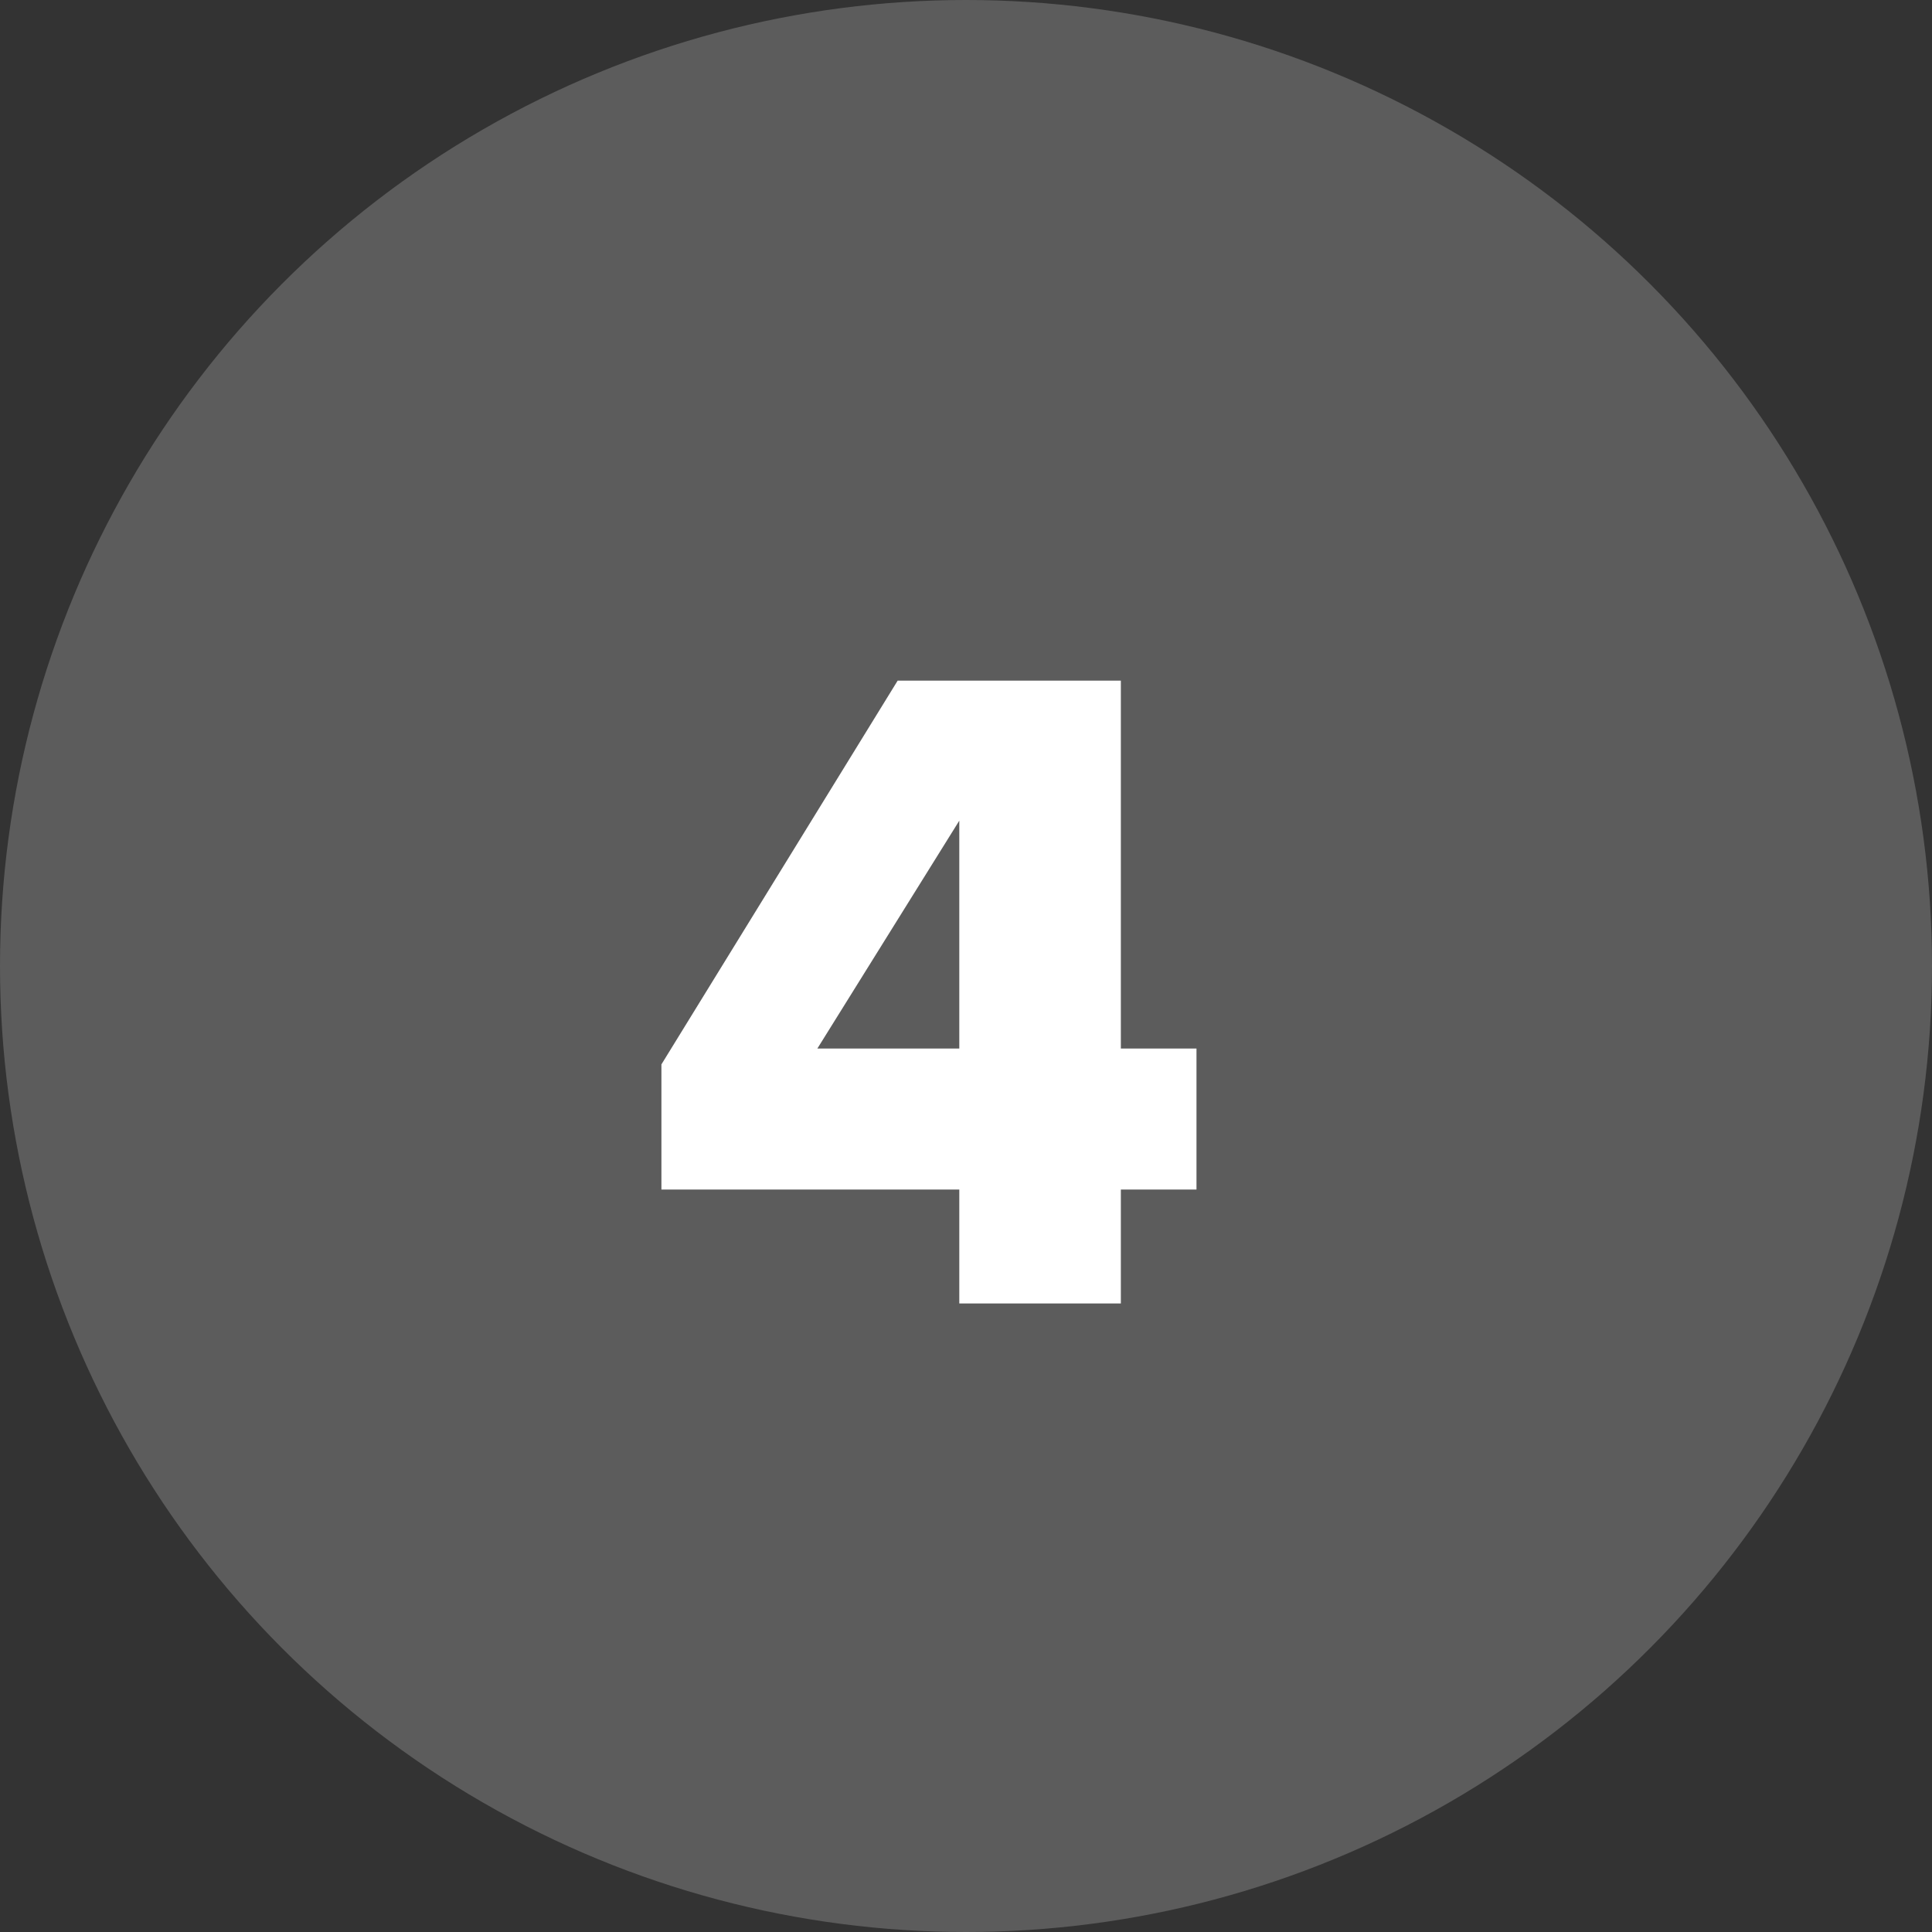 <?xml version="1.0" encoding="utf-8"?>
<!-- Generator: Adobe Illustrator 25.1.0, SVG Export Plug-In . SVG Version: 6.00 Build 0)  -->
<svg version="1.1" id="Laag_1" xmlns="http://www.w3.org/2000/svg" xmlns:xlink="http://www.w3.org/1999/xlink" x="0px" y="0px"
	 viewBox="0 0 60 60" style="enable-background:new 0 0 60 60;" xml:space="preserve">
<rect x="0" y="0" width="60" height="60" fill="#333333" stroke="none"/>
<style type="text/css">
	.st0{opacity:0.2;fill:#FFFFFF;enable-background:new    ;}
	.st1{fill:#FFFFFF;}
</style>
<g>
	<g>
		<circle class="st0" cx="30" cy="30" r="30"/>
	</g>
	<g>
		<path class="st1" d="M34.809,40.48h-5.017v-3.538h-9.251v-3.886l7.337-11.919h6.931
			v11.426h2.349v4.379h-2.349V40.48z M29.792,32.563v-7.077l-4.408,7.077H29.792z"/>
	</g>
</g>
</svg>

